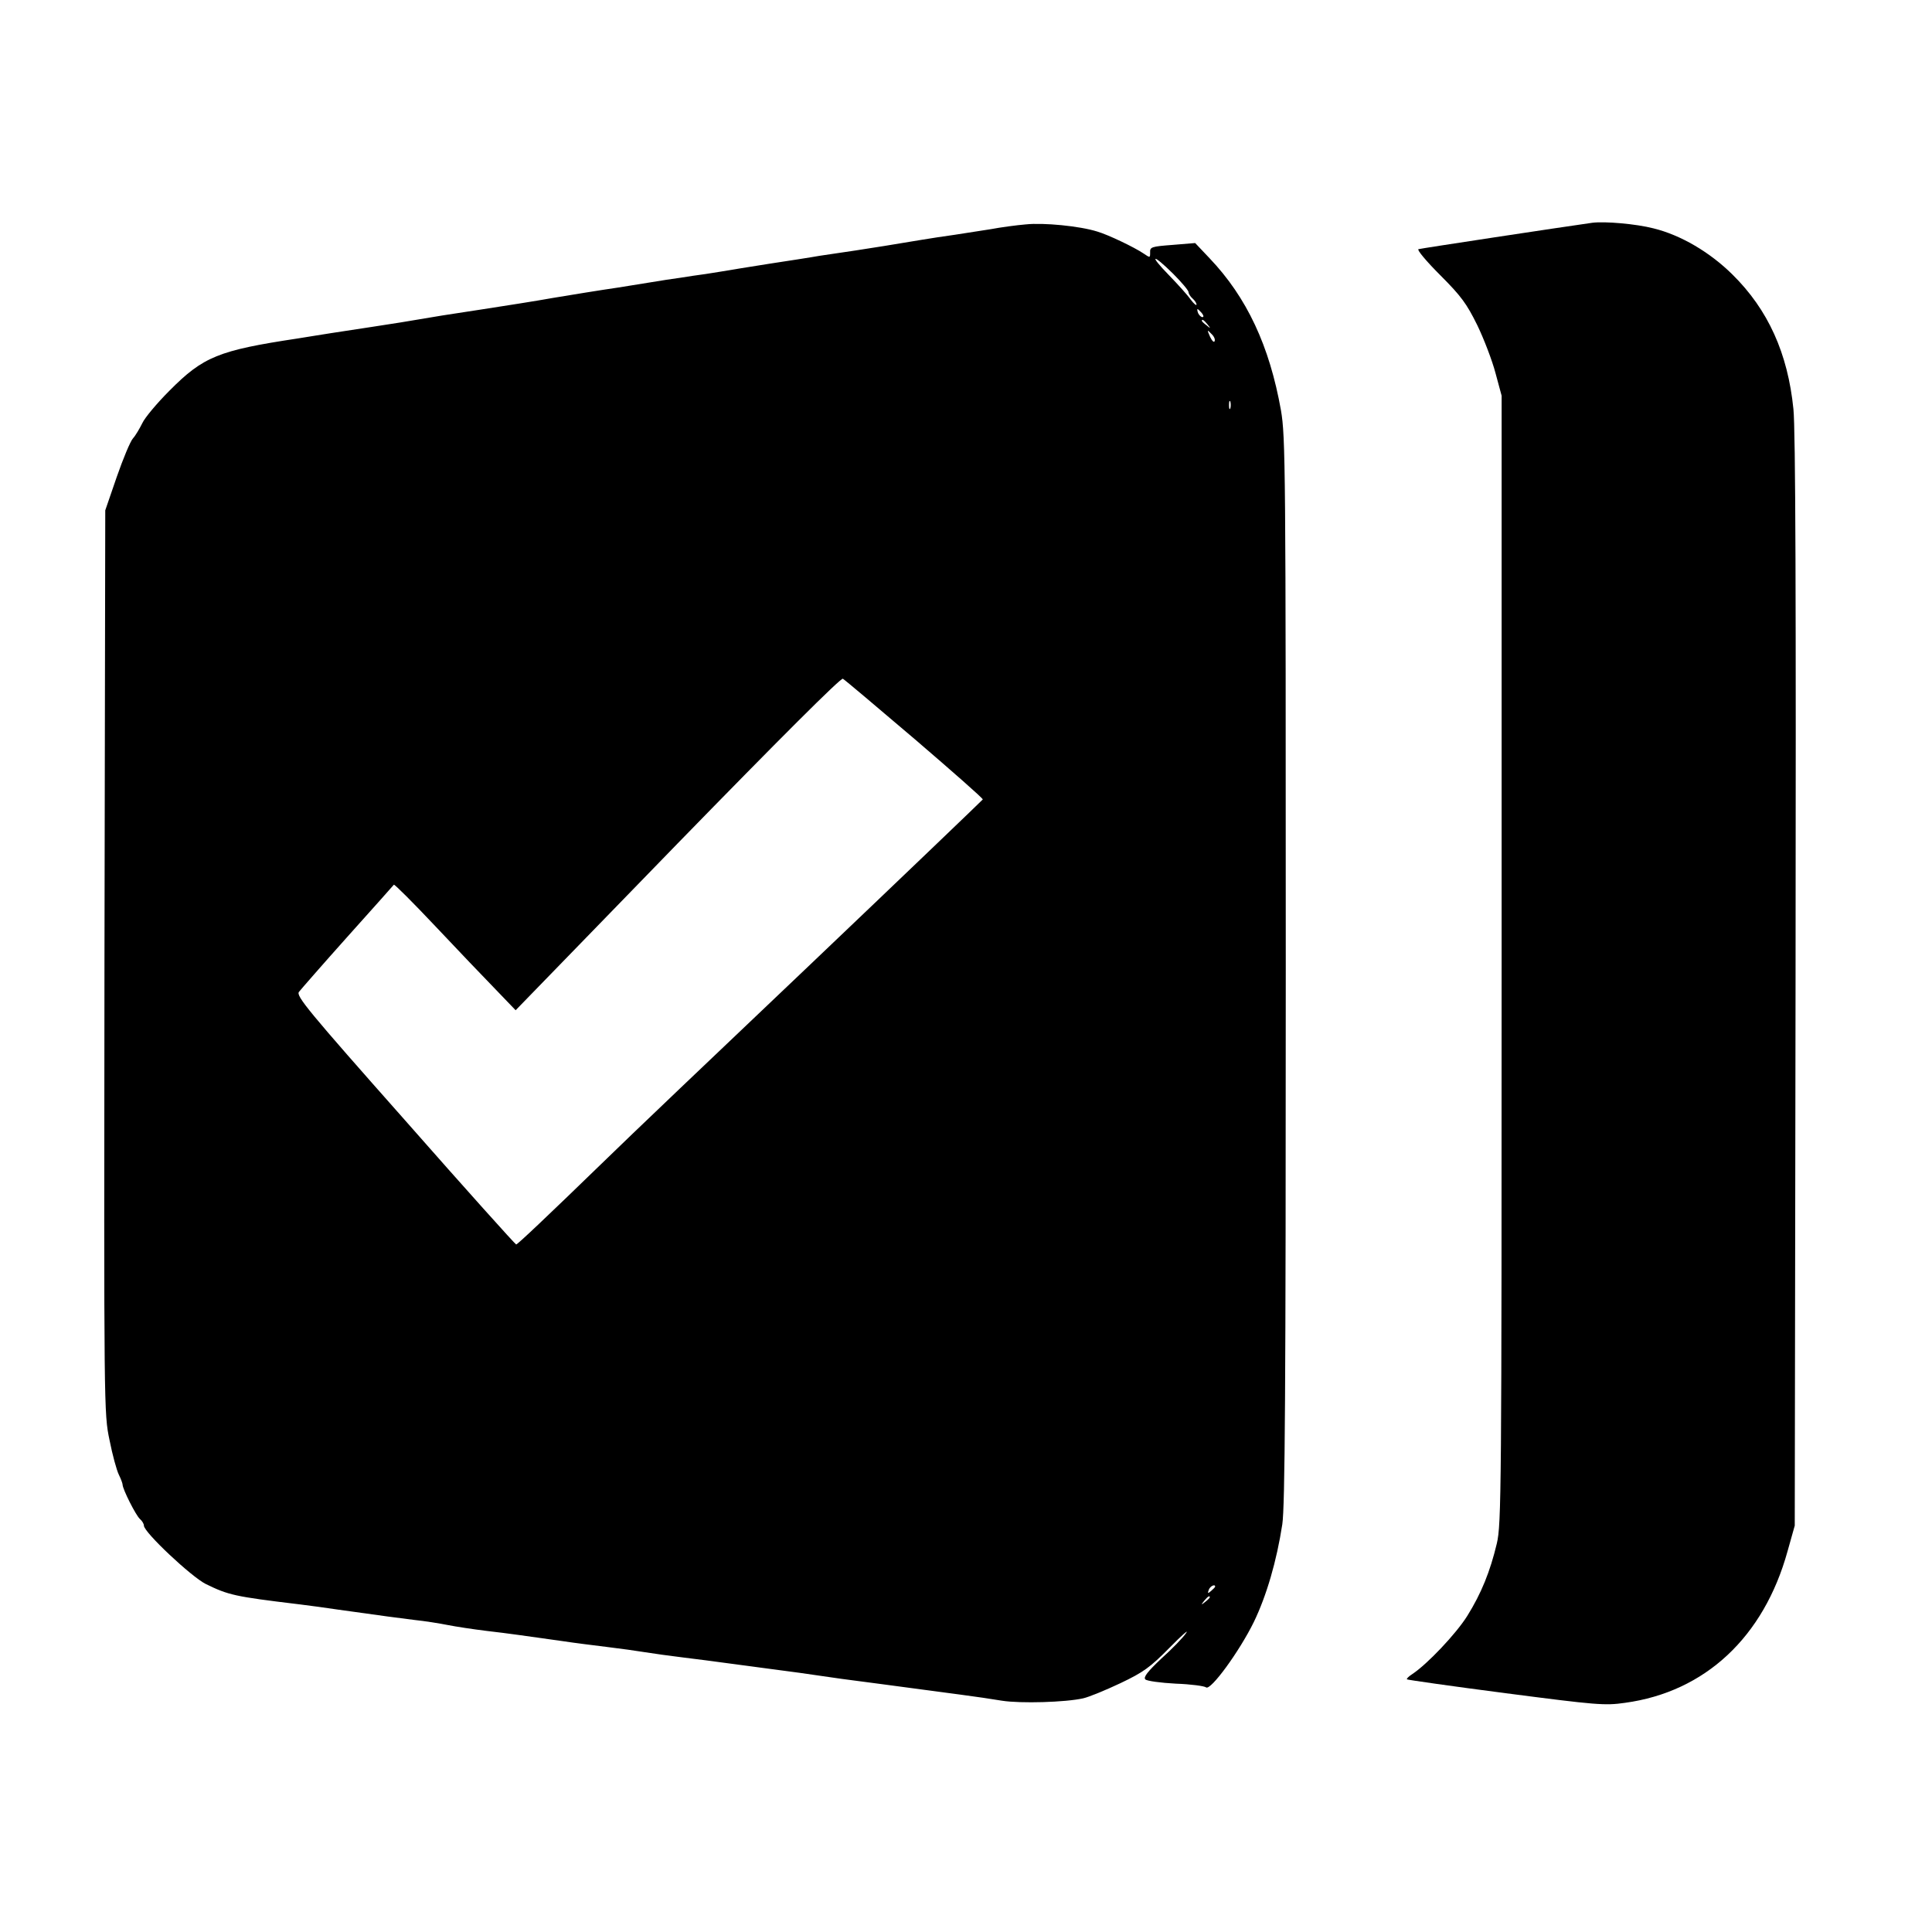 <?xml version="1.0" standalone="no"?>
<!DOCTYPE svg PUBLIC "-//W3C//DTD SVG 20010904//EN"
 "http://www.w3.org/TR/2001/REC-SVG-20010904/DTD/svg10.dtd">
<svg version="1.0" xmlns="http://www.w3.org/2000/svg"
 width="725pt" height="725pt" viewBox="0 0 725 725"
 preserveAspectRatio="xMidYMid meet">
<g transform="translate(0,725) scale(0.1,-0.1)"
fill="#000000" stroke="none">
<path d="M3850 6408 c-36 -3 -95 -11 -132 -18 -38 -6 -98 -15 -135 -21 -38 -5
-94 -14 -125 -19 -115 -19 -174 -29 -248 -40 -41 -6 -102 -15 -135 -20 -33 -6
-118 -19 -190 -30 -71 -11 -155 -25 -185 -30 -30 -5 -75 -12 -100 -15 -25 -4
-70 -11 -100 -15 -30 -5 -111 -18 -180 -29 -69 -10 -179 -28 -245 -39 -66 -12
-183 -30 -260 -42 -133 -20 -177 -27 -312 -50 -59 -9 -146 -23 -260 -40 -35
-6 -91 -14 -125 -20 -298 -45 -355 -68 -482 -196 -47 -47 -93 -102 -102 -122
-10 -20 -25 -46 -35 -57 -10 -11 -37 -76 -61 -145 l-43 -125 -3 -1694 c-2
-1686 -2 -1695 19 -1795 11 -56 27 -114 35 -130 8 -16 14 -33 14 -37 0 -17 50
-116 65 -129 8 -7 15 -18 15 -25 0 -25 178 -192 232 -219 86 -42 108 -47 348
-76 41 -5 108 -14 147 -20 186 -26 223 -31 288 -39 39 -4 95 -13 125 -19 30
-6 96 -16 145 -22 87 -10 140 -18 290 -39 39 -6 111 -15 160 -21 50 -6 115
-15 145 -20 30 -5 96 -14 145 -20 50 -6 119 -15 155 -20 36 -5 103 -14 150
-20 86 -11 166 -22 288 -40 37 -5 105 -14 152 -20 47 -6 114 -15 150 -20 36
-5 103 -14 150 -20 47 -6 114 -16 150 -22 70 -11 239 -6 305 9 22 5 85 31 140
57 86 41 111 59 184 133 46 47 74 71 62 55 -11 -17 -53 -60 -93 -96 -52 -49
-68 -70 -60 -78 6 -6 57 -13 114 -16 57 -2 108 -9 114 -14 17 -13 125 135 179
245 48 99 86 230 107 367 10 68 13 490 13 2080 0 1896 -1 2000 -18 2100 -43
242 -128 424 -268 571 l-54 57 -85 -7 c-79 -6 -85 -8 -84 -28 0 -21 0 -21 -25
-4 -34 23 -132 70 -173 82 -66 21 -203 34 -268 27z m552 -185 c32 -32 58 -63
58 -69 0 -6 7 -17 15 -24 8 -7 15 -17 15 -23 0 -5 -10 3 -22 19 -11 16 -48 57
-82 92 -76 78 -62 82 16 5z m108 -148 c7 -9 8 -15 2 -15 -5 0 -12 7 -16 15 -3
8 -4 15 -2 15 2 0 9 -7 16 -15z m21 -42 c13 -16 12 -17 -3 -4 -10 7 -18 15
-18 17 0 8 8 3 21 -13z m27 -63 c-2 -7 -10 1 -17 16 -12 27 -11 28 4 12 10 -9
16 -21 13 -28z m59 -252 c-3 -7 -5 -2 -5 12 0 14 2 19 5 13 2 -7 2 -19 0 -25z
m-1184 -1242 c141 -121 256 -222 255 -226 -2 -3 -293 -282 -648 -620 -355
-337 -697 -663 -760 -725 -234 -227 -338 -325 -343 -325 -3 0 -191 209 -417
466 -365 412 -410 467 -398 482 7 9 89 103 182 207 94 105 172 192 174 195 2
3 72 -67 155 -155 83 -88 185 -195 227 -238 l75 -78 608 626 c380 390 613 623
620 618 7 -4 128 -106 270 -227z m1127 -3180 c0 -2 -7 -9 -15 -16 -13 -11 -14
-10 -9 4 5 14 24 23 24 12z m-20 -40 c0 -2 -8 -10 -17 -17 -16 -13 -17 -12 -4
4 13 16 21 21 21 13z"/>
<path d="M5975 6414 c-114 -16 -642 -96 -652 -99 -7 -2 30 -46 81 -97 80 -80
100 -108 140 -189 25 -52 56 -133 68 -179 l23 -85 0 -2115 c0 -2006 -1 -2119
-18 -2192 -25 -105 -58 -187 -111 -272 -42 -67 -150 -181 -206 -218 -14 -9
-23 -18 -20 -20 3 -2 170 -26 371 -52 339 -44 371 -47 447 -36 301 41 521 247
610 569 l27 96 3 2040 c2 1446 0 2072 -8 2150 -21 209 -95 373 -229 505 -85
84 -194 148 -296 173 -66 17 -183 27 -230 21z"/>
</g>
</svg>

